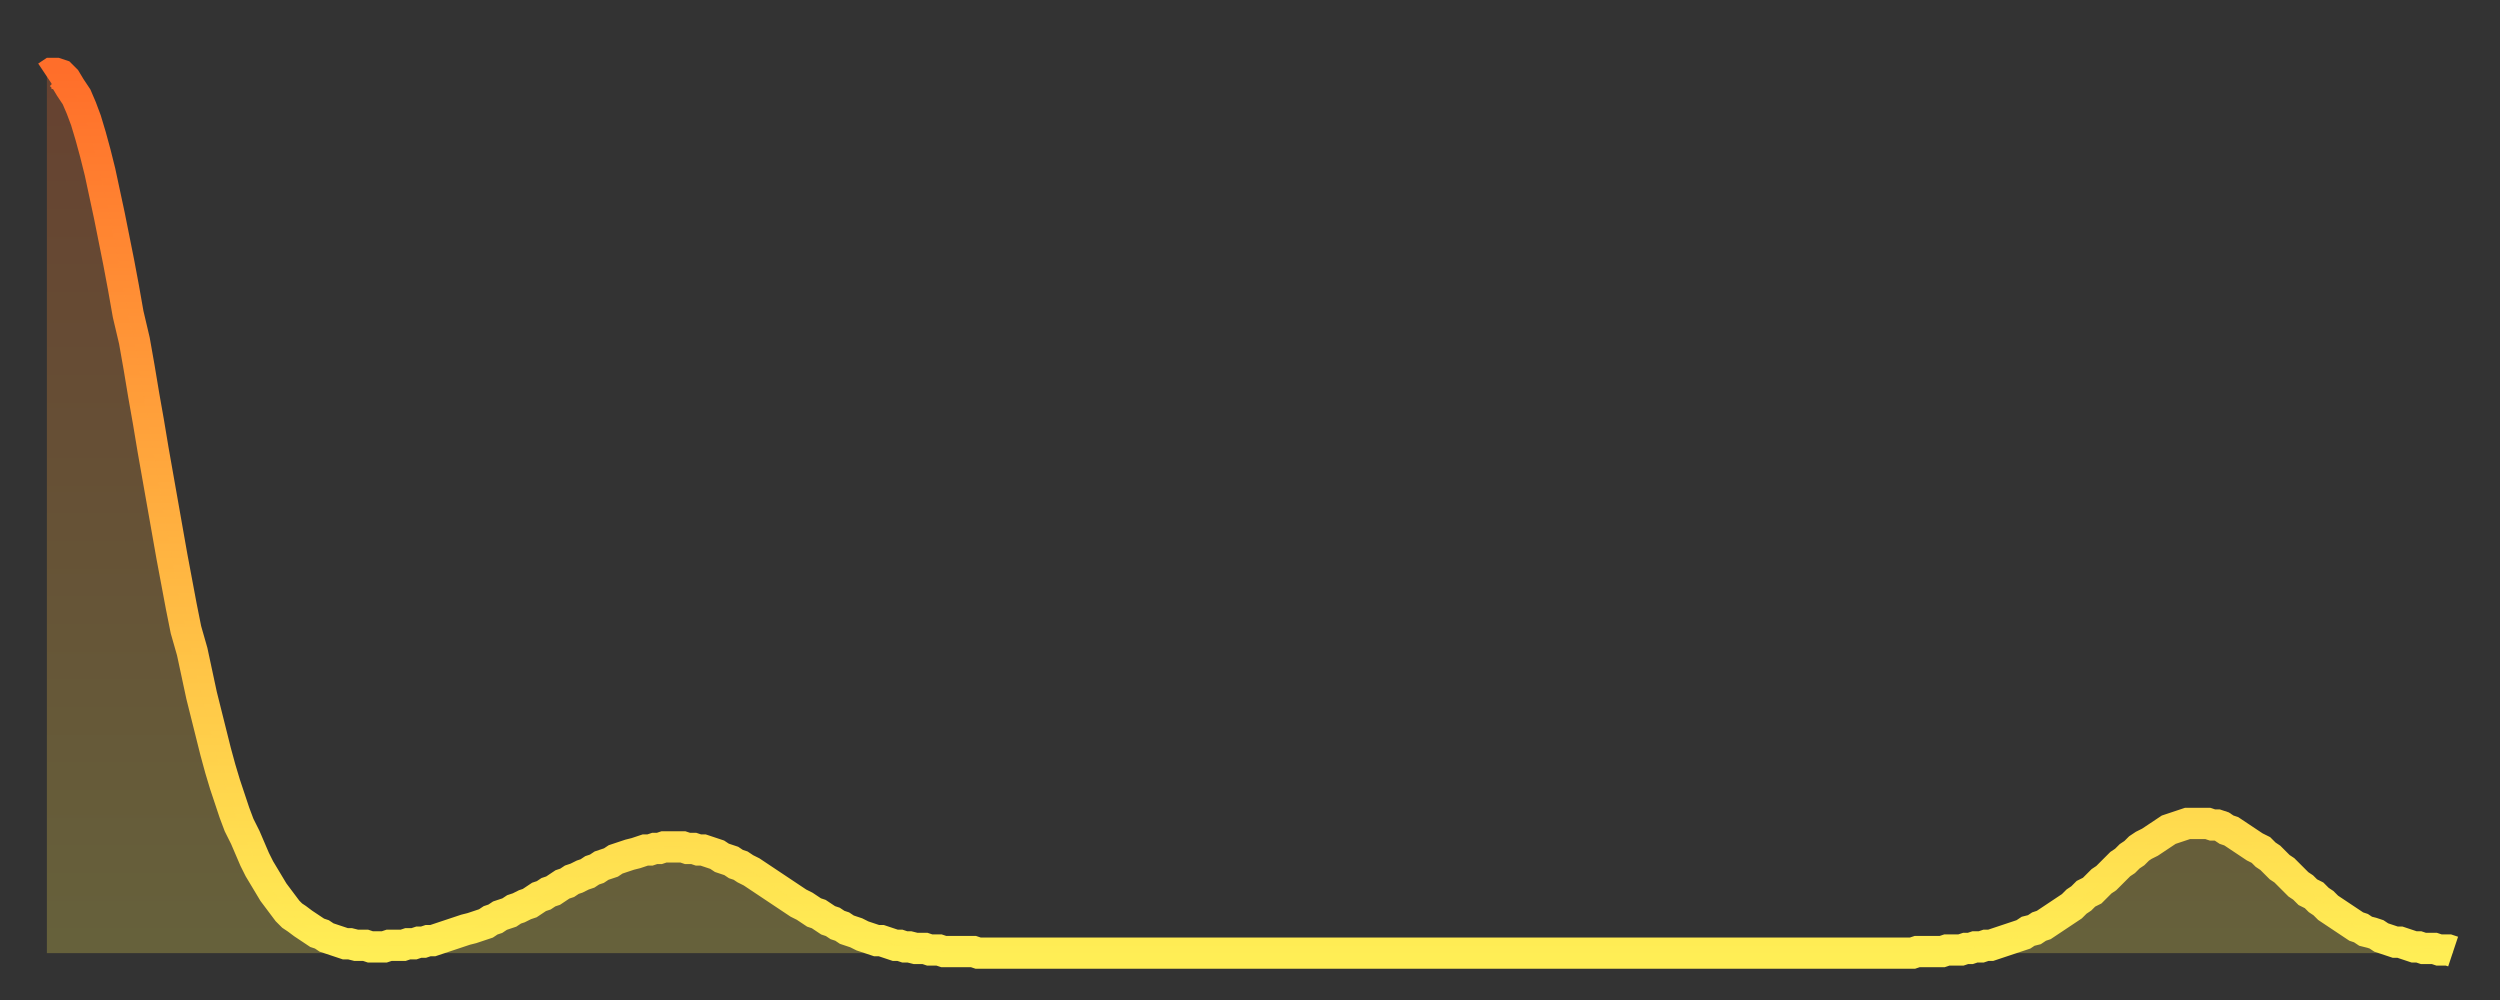<?xml version="1.0" encoding="utf-8" ?>
<svg baseProfile="full" height="64" version="1.1" width="160" xmlns="http://www.w3.org/2000/svg" xmlns:ev="http://www.w3.org/2001/xml-events" xmlns:xlink="http://www.w3.org/1999/xlink"><rect width="100%" height="100%" fill="#333333" stroke="none"/><defs><linearGradient id="id74190" x1="0" x2="0" y1="0" y2="1"><stop offset="0%" stop-color="#ff6e2a" /><stop offset="50%" stop-color="#ffae3f" /><stop offset="100%" stop-color="#ffee55" /></linearGradient></defs><g transform="translate(3,3)"><g><path d="M 0.0 1.9 L 0.3 1.7 0.6 1.7 0.9 1.8 1.2 2.1 1.5 2.6 1.9 3.2 2.2 3.9 2.5 4.7 2.8 5.7 3.1 6.8 3.4 8.0 3.7 9.4 4.0 10.8 4.3 12.3 4.6 13.8 4.9 15.4 5.2 17.1 5.6 18.8 5.9 20.5 6.2 22.3 6.5 24.0 6.8 25.8 7.1 27.5 7.4 29.2 7.7 30.9 8.0 32.6 8.3 34.2 8.6 35.8 8.9 37.3 9.3 38.7 9.6 40.1 9.9 41.5 10.2 42.7 10.5 43.9 10.8 45.1 11.1 46.2 11.4 47.2 11.7 48.1 12.0 49.0 12.3 49.8 12.7 50.6 13.0 51.3 13.3 52.0 13.6 52.6 13.9 53.1 14.2 53.6 14.5 54.1 14.8 54.5 15.1 54.9 15.4 55.3 15.7 55.6 16.0 55.8 16.4 56.1 16.7 56.3 17.0 56.5 17.3 56.7 17.6 56.8 17.9 57.0 18.2 57.1 18.5 57.2 18.8 57.3 19.1 57.4 19.4 57.4 19.8 57.5 20.1 57.5 20.4 57.5 20.7 57.6 21.0 57.6 21.3 57.6 21.6 57.6 21.9 57.5 22.2 57.5 22.5 57.5 22.8 57.5 23.1 57.4 23.5 57.4 23.8 57.3 24.1 57.3 24.4 57.2 24.7 57.2 25.0 57.1 25.3 57.0 25.6 56.9 25.9 56.8 26.2 56.7 26.5 56.6 26.8 56.5 27.2 56.4 27.5 56.3 27.8 56.2 28.1 56.1 28.4 55.9 28.7 55.8 29.0 55.6 29.3 55.5 29.6 55.4 29.9 55.2 30.2 55.1 30.6 54.9 30.9 54.8 31.2 54.6 31.5 54.4 31.8 54.3 32.1 54.1 32.4 54.0 32.7 53.8 33.0 53.6 33.3 53.5 33.6 53.3 33.9 53.2 34.3 53.0 34.6 52.9 34.9 52.7 35.2 52.6 35.5 52.4 35.8 52.3 36.1 52.2 36.4 52.0 36.7 51.9 37.0 51.8 37.3 51.7 37.7 51.6 38.0 51.5 38.3 51.4 38.6 51.4 38.9 51.3 39.2 51.3 39.5 51.2 39.8 51.2 40.1 51.2 40.4 51.2 40.7 51.2 41.0 51.3 41.4 51.3 41.7 51.4 42.0 51.4 42.3 51.5 42.6 51.6 42.9 51.7 43.2 51.9 43.5 52.0 43.8 52.1 44.1 52.3 44.4 52.4 44.7 52.6 45.1 52.8 45.4 53.0 45.7 53.2 46.0 53.4 46.3 53.6 46.6 53.8 46.9 54.0 47.2 54.2 47.5 54.4 47.8 54.6 48.1 54.8 48.5 55.0 48.8 55.2 49.1 55.4 49.4 55.5 49.7 55.7 50.0 55.9 50.3 56.0 50.6 56.2 50.9 56.3 51.2 56.5 51.5 56.6 51.8 56.7 52.2 56.9 52.5 57.0 52.8 57.1 53.1 57.2 53.4 57.2 53.7 57.3 54.0 57.4 54.3 57.5 54.6 57.5 54.9 57.6 55.2 57.6 55.6 57.7 55.9 57.7 56.2 57.7 56.5 57.8 56.8 57.8 57.1 57.8 57.4 57.9 57.7 57.9 58.0 57.9 58.3 57.9 58.6 57.9 58.9 57.9 59.3 57.9 59.6 58.0 59.9 58.0 60.2 58.0 60.5 58.0 60.8 58.0 61.1 58.0 61.4 58.0 61.7 58.0 62.0 58.0 62.3 58.0 62.6 58.0 63.0 58.0 63.3 58.0 63.6 58.0 63.9 58.0 64.2 58.0 64.5 58.0 64.8 58.0 65.1 58.0 65.4 58.0 65.7 58.0 66.0 58.0 66.4 58.0 66.7 58.0 67.0 58.0 67.3 58.0 67.6 58.0 67.9 58.0 68.2 58.0 68.5 58.0 68.8 58.0 69.1 58.0 69.4 58.0 69.7 58.0 70.1 58.0 70.4 58.0 70.7 58.0 71.0 58.0 71.3 58.0 71.6 58.0 71.9 58.0 72.2 58.0 72.5 58.0 72.8 58.0 73.1 58.0 73.5 58.0 73.8 58.0 74.1 58.0 74.4 58.0 74.7 58.0 75.0 58.0 75.3 58.0 75.6 58.0 75.9 58.0 76.2 58.0 76.5 58.0 76.8 58.0 77.2 58.0 77.5 58.0 77.8 58.0 78.1 58.0 78.4 58.0 78.7 58.0 79.0 58.0 79.3 58.0 79.6 58.0 79.9 58.0 80.2 58.0 80.5 58.0 80.9 58.0 81.2 58.0 81.5 58.0 81.8 58.0 82.1 58.0 82.4 58.0 82.7 58.0 83.0 58.0 83.3 58.0 83.6 58.0 83.9 58.0 84.3 58.0 84.6 58.0 84.9 58.0 85.2 58.0 85.5 58.0 85.8 58.0 86.1 58.0 86.4 58.0 86.7 58.0 87.0 58.0 87.3 58.0 87.6 58.0 88.0 58.0 88.3 58.0 88.6 58.0 88.9 58.0 89.2 58.0 89.5 58.0 89.8 58.0 90.1 58.0 90.4 58.0 90.7 58.0 91.0 58.0 91.4 58.0 91.7 58.0 92.0 58.0 92.3 58.0 92.6 58.0 92.9 58.0 93.2 58.0 93.5 58.0 93.8 58.0 94.1 58.0 94.4 58.0 94.7 58.0 95.1 58.0 95.4 58.0 95.7 58.0 96.0 58.0 96.3 58.0 96.6 58.0 96.9 58.0 97.2 58.0 97.5 58.0 97.8 58.0 98.1 58.0 98.4 58.0 98.8 58.0 99.1 58.0 99.4 58.0 99.7 58.0 100.0 58.0 100.3 58.0 100.6 58.0 100.9 58.0 101.2 58.0 101.5 58.0 101.8 58.0 102.2 58.0 102.5 58.0 102.8 58.0 103.1 58.0 103.4 58.0 103.7 58.0 104.0 58.0 104.3 58.0 104.6 58.0 104.9 58.0 105.2 58.0 105.5 58.0 105.9 58.0 106.2 58.0 106.5 58.0 106.8 58.0 107.1 58.0 107.4 58.0 107.7 58.0 108.0 58.0 108.3 58.0 108.6 58.0 108.9 58.0 109.3 58.0 109.6 58.0 109.9 58.0 110.2 58.0 110.5 58.0 110.8 58.0 111.1 58.0 111.4 58.0 111.7 58.0 112.0 58.0 112.3 58.0 112.6 58.0 113.0 58.0 113.3 58.0 113.6 58.0 113.9 58.0 114.2 58.0 114.5 58.0 114.8 58.0 115.1 58.0 115.4 58.0 115.7 58.0 116.0 58.0 116.3 58.0 116.7 58.0 117.0 58.0 117.3 58.0 117.6 58.0 117.9 58.0 118.2 58.0 118.5 58.0 118.8 58.0 119.1 58.0 119.4 58.0 119.7 57.9 120.1 57.9 120.4 57.9 120.7 57.9 121.0 57.9 121.3 57.9 121.6 57.8 121.9 57.8 122.2 57.8 122.5 57.8 122.8 57.7 123.1 57.7 123.4 57.6 123.8 57.6 124.1 57.5 124.4 57.5 124.7 57.4 125.0 57.3 125.3 57.2 125.6 57.1 125.9 57.0 126.2 56.9 126.5 56.8 126.8 56.6 127.2 56.5 127.5 56.3 127.8 56.2 128.1 56.0 128.4 55.8 128.7 55.6 129.0 55.4 129.3 55.2 129.6 55.0 129.9 54.7 130.2 54.5 130.5 54.2 130.9 54.0 131.2 53.7 131.5 53.4 131.8 53.2 132.1 52.9 132.4 52.6 132.7 52.3 133.0 52.1 133.3 51.8 133.6 51.6 133.9 51.3 134.2 51.1 134.6 50.9 134.9 50.7 135.2 50.5 135.5 50.3 135.8 50.1 136.1 50.0 136.4 49.9 136.7 49.8 137.0 49.7 137.3 49.7 137.6 49.7 138.0 49.7 138.3 49.7 138.6 49.8 138.9 49.8 139.2 49.9 139.5 50.1 139.8 50.2 140.1 50.4 140.4 50.6 140.7 50.8 141.0 51.0 141.3 51.2 141.7 51.4 142.0 51.7 142.3 51.9 142.6 52.2 142.9 52.5 143.2 52.7 143.5 53.0 143.8 53.3 144.1 53.6 144.4 53.8 144.7 54.1 145.1 54.3 145.4 54.6 145.7 54.8 146.0 55.1 146.3 55.3 146.6 55.5 146.9 55.7 147.2 55.9 147.5 56.1 147.8 56.3 148.1 56.4 148.4 56.6 148.8 56.7 149.1 56.8 149.4 57.0 149.7 57.1 150.0 57.2 150.3 57.3 150.6 57.3 150.9 57.4 151.2 57.5 151.5 57.6 151.8 57.6 152.1 57.7 152.5 57.7 152.8 57.7 153.1 57.8 153.4 57.8 153.7 57.8 154.0 57.9" fill="none" id="graph-curve" opacity="1" stroke="url(#id74190)" stroke-width="2" /><path d="M 0 58 L 0.0 1.9 0.3 1.7 0.6 1.7 0.9 1.8 1.2 2.1 1.5 2.6 1.9 3.2 2.2 3.9 2.5 4.7 2.8 5.7 3.1 6.8 3.4 8.0 3.7 9.4 4.0 10.8 4.3 12.3 4.6 13.8 4.9 15.4 5.2 17.1 5.6 18.8 5.9 20.5 6.2 22.3 6.5 24.0 6.8 25.8 7.1 27.5 7.4 29.2 7.7 30.9 8.0 32.6 8.3 34.2 8.6 35.8 8.9 37.3 9.3 38.7 9.6 40.1 9.9 41.5 10.2 42.7 10.5 43.9 10.8 45.1 11.1 46.2 11.4 47.2 11.7 48.1 12.0 49.0 12.3 49.8 12.7 50.6 13.0 51.3 13.3 52.0 13.6 52.6 13.9 53.1 14.2 53.6 14.5 54.1 14.8 54.5 15.1 54.9 15.4 55.3 15.7 55.6 16.0 55.8 16.4 56.1 16.7 56.3 17.0 56.5 17.3 56.7 17.6 56.8 17.9 57.0 18.2 57.1 18.5 57.2 18.8 57.3 19.1 57.4 19.4 57.4 19.8 57.5 20.1 57.5 20.4 57.5 20.7 57.6 21.0 57.6 21.3 57.6 21.6 57.6 21.9 57.5 22.2 57.5 22.5 57.5 22.8 57.5 23.1 57.4 23.5 57.4 23.8 57.3 24.1 57.3 24.4 57.2 24.7 57.2 25.0 57.1 25.3 57.0 25.6 56.9 25.9 56.8 26.2 56.7 26.5 56.6 26.8 56.5 27.2 56.4 27.5 56.3 27.8 56.2 28.1 56.1 28.4 55.9 28.7 55.8 29.0 55.6 29.3 55.5 29.6 55.4 29.9 55.2 30.2 55.1 30.6 54.9 30.9 54.8 31.2 54.6 31.5 54.4 31.8 54.3 32.1 54.1 32.4 54.0 32.7 53.8 33.0 53.6 33.3 53.5 33.6 53.3 33.9 53.2 34.3 53.0 34.6 52.9 34.9 52.7 35.2 52.6 35.5 52.4 35.8 52.3 36.1 52.2 36.4 52.0 36.7 51.9 37.0 51.8 37.3 51.7 37.7 51.6 38.0 51.5 38.3 51.4 38.6 51.4 38.9 51.3 39.2 51.3 39.5 51.2 39.8 51.2 40.1 51.2 40.4 51.2 40.7 51.2 41.0 51.3 41.4 51.3 41.7 51.4 42.0 51.4 42.3 51.5 42.6 51.6 42.9 51.7 43.2 51.9 43.5 52.0 43.8 52.1 44.1 52.3 44.4 52.4 44.7 52.6 45.1 52.8 45.4 53.0 45.7 53.2 46.0 53.4 46.3 53.6 46.6 53.8 46.9 54.0 47.2 54.2 47.5 54.4 47.8 54.6 48.1 54.8 48.5 55.0 48.8 55.2 49.1 55.4 49.4 55.5 49.7 55.7 50.0 55.9 50.3 56.0 50.6 56.2 50.9 56.3 51.2 56.5 51.5 56.6 51.8 56.7 52.2 56.9 52.5 57.0 52.8 57.1 53.1 57.2 53.4 57.2 53.7 57.3 54.0 57.4 54.3 57.5 54.6 57.5 54.9 57.6 55.2 57.6 55.6 57.7 55.9 57.7 56.2 57.7 56.5 57.8 56.8 57.8 57.1 57.8 57.4 57.9 57.7 57.9 58.0 57.9 58.3 57.9 58.6 57.9 58.9 57.9 59.3 57.9 59.6 58.0 59.9 58.0 60.2 58.0 60.5 58.0 60.8 58.0 61.1 58.0 61.4 58.0 61.7 58.0 62.0 58.0 62.3 58.0 62.6 58.0 63.0 58.0 63.3 58.0 63.6 58.0 63.9 58.0 64.2 58.0 64.5 58.0 64.8 58.0 65.1 58.0 65.4 58.0 65.7 58.0 66.0 58.0 66.4 58.0 66.7 58.0 67.0 58.0 67.3 58.0 67.6 58.0 67.9 58.0 68.2 58.0 68.5 58.0 68.8 58.0 69.1 58.0 69.4 58.0 69.7 58.0 70.1 58.0 70.4 58.0 70.7 58.0 71.0 58.0 71.3 58.0 71.6 58.0 71.9 58.0 72.2 58.0 72.5 58.0 72.8 58.0 73.1 58.0 73.5 58.0 73.8 58.0 74.1 58.0 74.4 58.0 74.7 58.0 75.0 58.0 75.3 58.0 75.6 58.0 75.9 58.0 76.2 58.0 76.5 58.0 76.8 58.0 77.2 58.0 77.5 58.0 77.8 58.0 78.1 58.0 78.4 58.0 78.7 58.0 79.0 58.0 79.3 58.0 79.6 58.0 79.9 58.0 80.2 58.0 80.5 58.0 80.9 58.0 81.2 58.0 81.5 58.0 81.8 58.0 82.1 58.0 82.4 58.0 82.7 58.0 83.0 58.0 83.3 58.0 83.6 58.0 83.9 58.0 84.3 58.0 84.6 58.0 84.9 58.0 85.2 58.0 85.5 58.0 85.8 58.0 86.1 58.0 86.4 58.0 86.7 58.0 87.0 58.0 87.3 58.0 87.6 58.0 88.0 58.0 88.3 58.0 88.6 58.0 88.9 58.0 89.2 58.0 89.5 58.0 89.8 58.0 90.1 58.0 90.4 58.0 90.7 58.0 91.0 58.0 91.4 58.0 91.7 58.0 92.0 58.0 92.3 58.0 92.6 58.0 92.9 58.0 93.2 58.0 93.5 58.0 93.8 58.0 94.1 58.0 94.4 58.0 94.7 58.0 95.1 58.0 95.4 58.0 95.7 58.0 96.0 58.0 96.3 58.0 96.6 58.0 96.9 58.0 97.2 58.0 97.5 58.0 97.8 58.0 98.1 58.0 98.4 58.0 98.8 58.0 99.1 58.0 99.4 58.0 99.7 58.0 100.0 58.0 100.3 58.0 100.6 58.0 100.9 58.0 101.2 58.0 101.5 58.0 101.8 58.0 102.2 58.0 102.5 58.0 102.8 58.0 103.1 58.0 103.4 58.0 103.7 58.0 104.0 58.0 104.3 58.0 104.6 58.0 104.9 58.0 105.2 58.0 105.5 58.0 105.9 58.0 106.2 58.0 106.5 58.0 106.8 58.0 107.1 58.0 107.4 58.0 107.7 58.0 108.0 58.0 108.3 58.0 108.6 58.0 108.9 58.0 109.3 58.0 109.6 58.0 109.9 58.0 110.2 58.0 110.5 58.0 110.8 58.0 111.1 58.0 111.4 58.0 111.7 58.0 112.0 58.0 112.3 58.0 112.6 58.0 113.0 58.0 113.3 58.0 113.6 58.0 113.9 58.0 114.2 58.0 114.5 58.0 114.8 58.0 115.1 58.0 115.4 58.0 115.7 58.0 116.0 58.0 116.3 58.0 116.7 58.0 117.0 58.0 117.3 58.0 117.6 58.0 117.9 58.0 118.2 58.0 118.5 58.0 118.8 58.0 119.1 58.0 119.4 58.0 119.7 57.9 120.1 57.9 120.4 57.9 120.7 57.9 121.0 57.9 121.3 57.9 121.6 57.8 121.9 57.8 122.2 57.8 122.5 57.8 122.8 57.7 123.1 57.7 123.4 57.6 123.8 57.6 124.1 57.5 124.4 57.5 124.7 57.4 125.0 57.3 125.3 57.2 125.6 57.1 125.9 57.0 126.2 56.9 126.5 56.8 126.8 56.6 127.2 56.5 127.5 56.3 127.8 56.2 128.1 56.0 128.4 55.8 128.7 55.6 129.0 55.4 129.3 55.2 129.6 55.0 129.9 54.7 130.2 54.5 130.5 54.2 130.9 54.0 131.2 53.7 131.5 53.4 131.8 53.2 132.1 52.9 132.4 52.6 132.7 52.3 133.0 52.1 133.3 51.8 133.6 51.6 133.9 51.3 134.2 51.1 134.6 50.9 134.9 50.7 135.2 50.5 135.5 50.3 135.8 50.1 136.1 50.0 136.4 49.9 136.7 49.8 137.0 49.7 137.3 49.7 137.6 49.7 138.0 49.7 138.3 49.7 138.6 49.8 138.9 49.8 139.2 49.9 139.5 50.1 139.8 50.2 140.1 50.4 140.4 50.6 140.7 50.8 141.0 51.0 141.3 51.2 141.7 51.4 142.0 51.7 142.3 51.9 142.6 52.2 142.9 52.5 143.2 52.7 143.5 53.0 143.8 53.3 144.1 53.6 144.4 53.8 144.7 54.1 145.1 54.3 145.4 54.6 145.7 54.8 146.0 55.1 146.3 55.3 146.6 55.5 146.9 55.7 147.2 55.9 147.5 56.1 147.8 56.3 148.1 56.4 148.4 56.6 148.8 56.7 149.1 56.8 149.4 57.0 149.7 57.1 150.0 57.2 150.3 57.3 150.6 57.3 150.9 57.4 151.2 57.5 151.5 57.6 151.8 57.6 152.1 57.7 152.5 57.7 152.8 57.7 153.1 57.8 153.4 57.8 153.7 57.8 154.0 57.9 154 58" fill="url(#id74190)" fill-opacity=".25" id="graph-shadow" /></g></g></svg>
